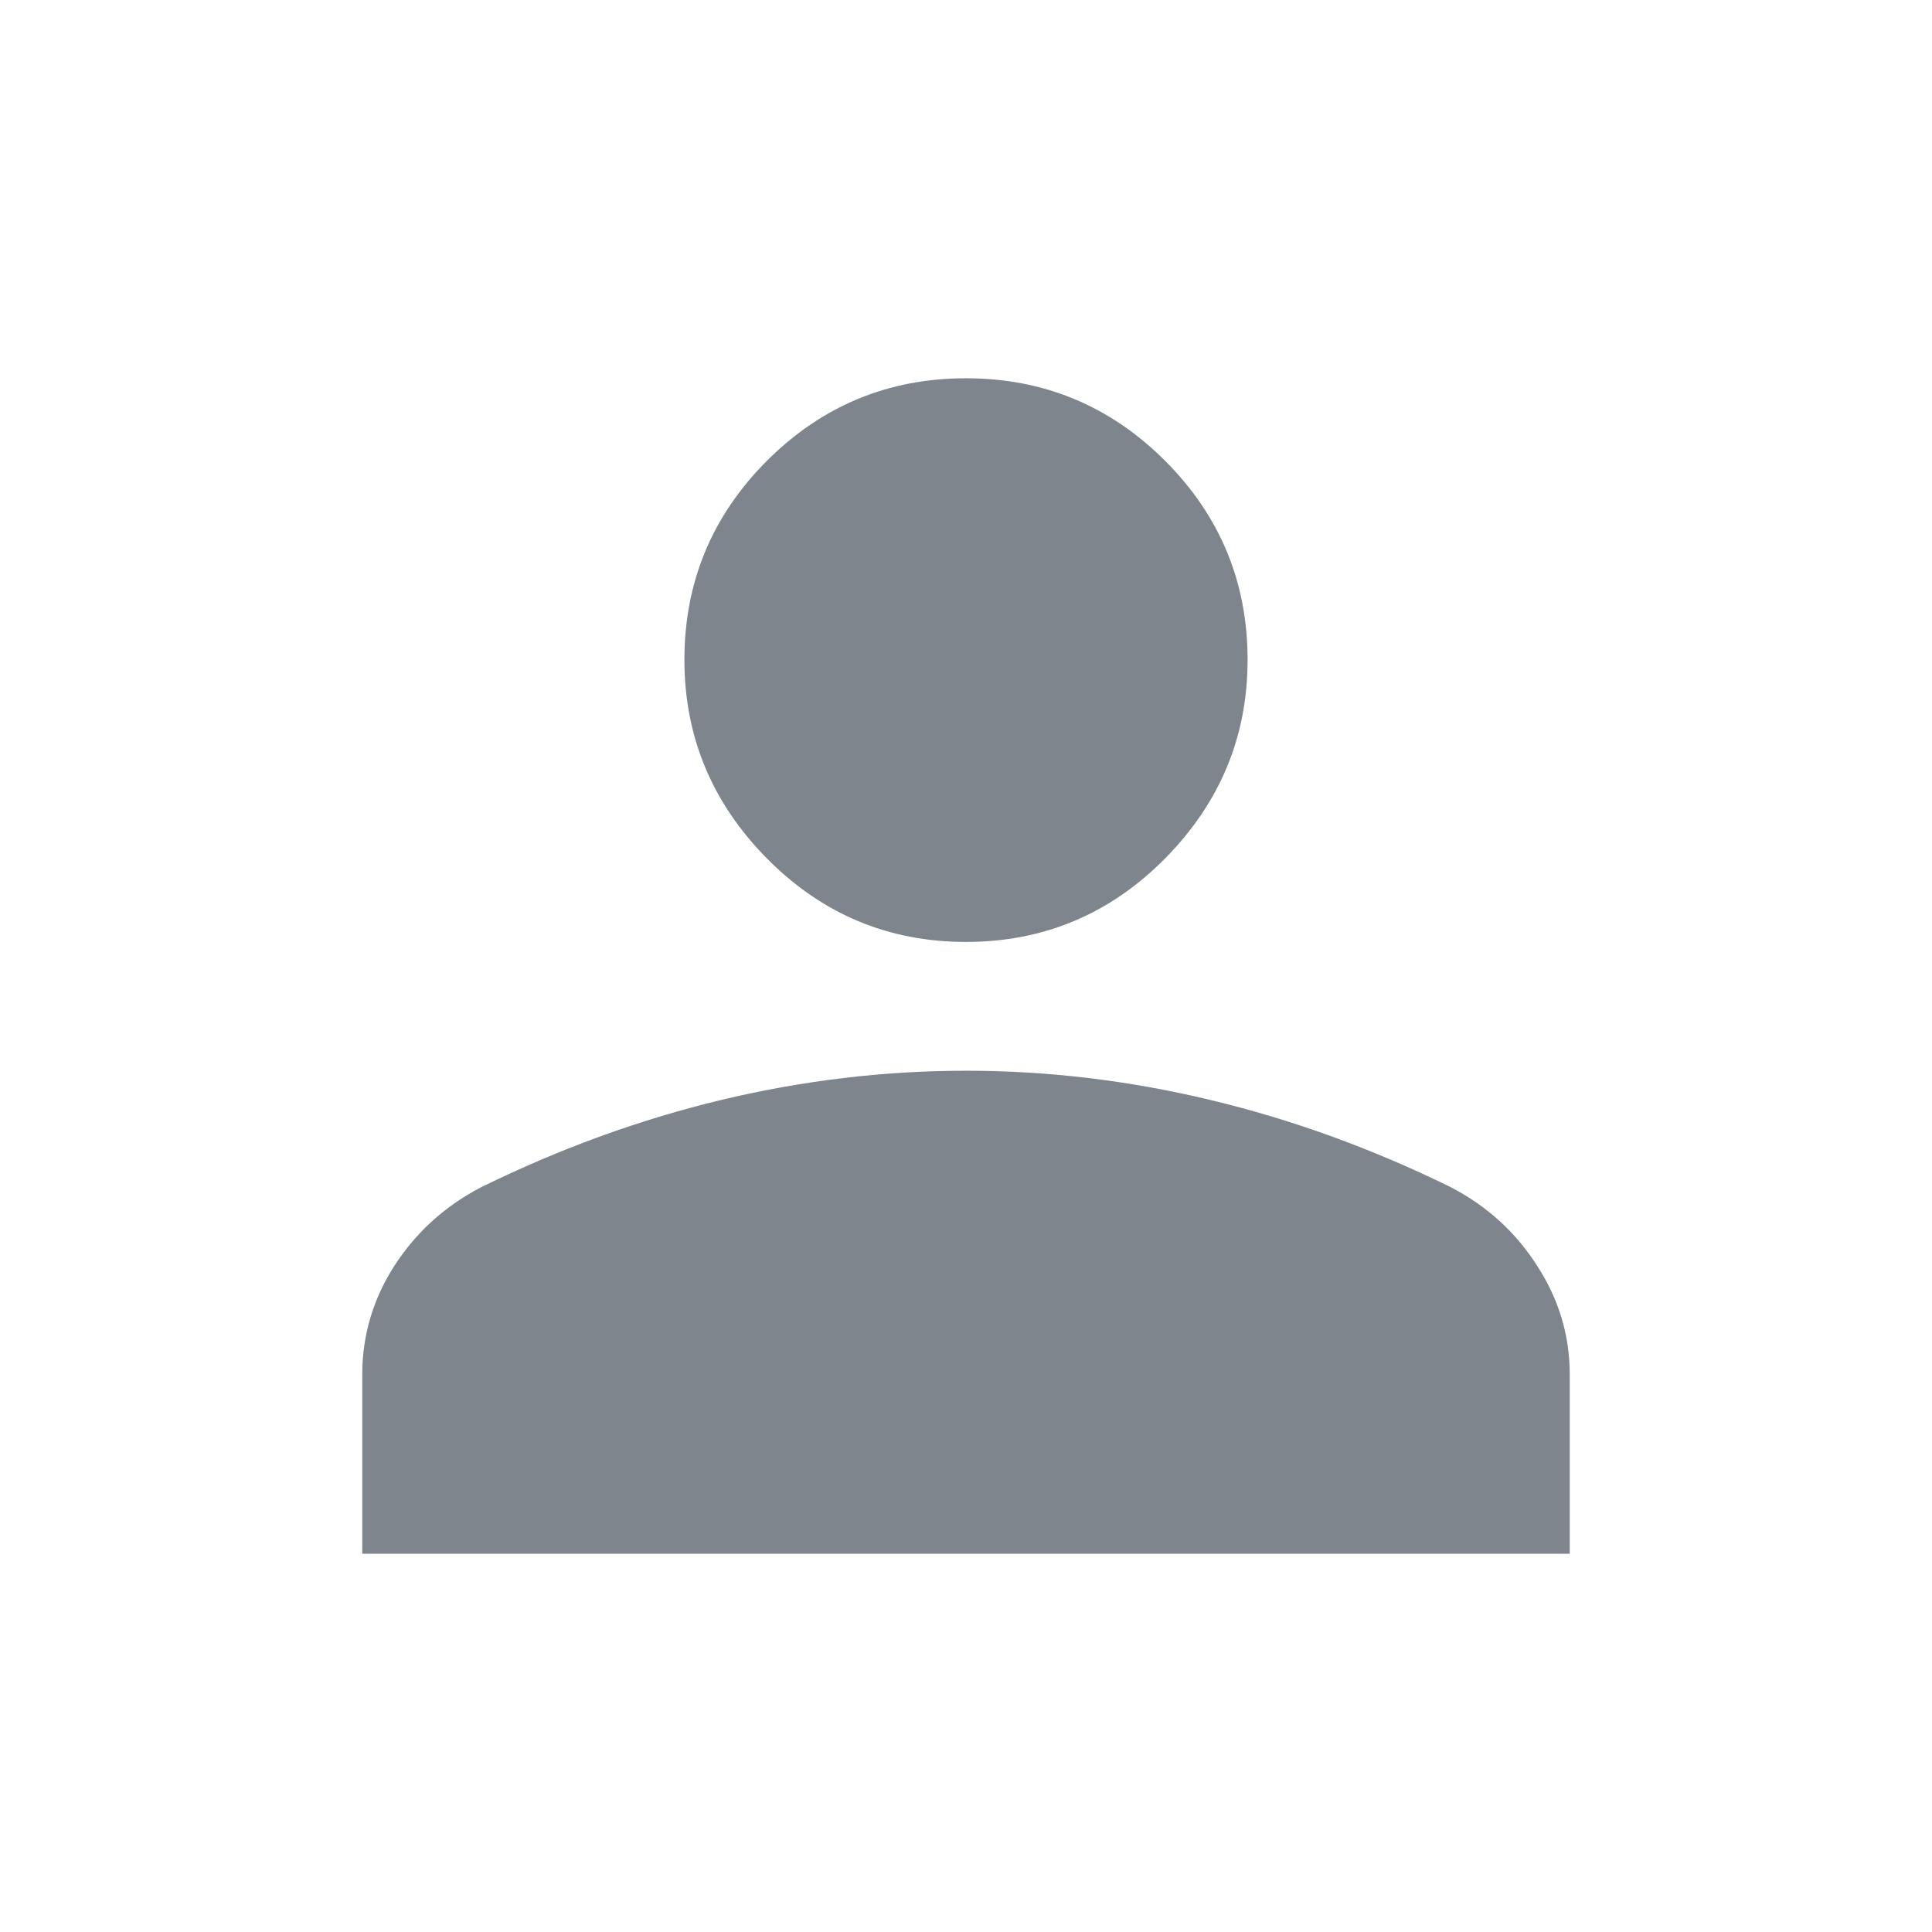 <?xml version="1.0" encoding="utf-8" ?>
<svg xmlns="http://www.w3.org/2000/svg" xmlns:xlink="http://www.w3.org/1999/xlink" width="24" height="24" viewBox="0 0 24 24">
	<path transform="matrix(1 0 0 1 4.5 4.699)" d="M7.5 7.002C6.535 7.002 5.711 6.656 5.027 5.965C4.344 5.273 4.002 4.451 4.002 3.498C4.002 2.533 4.344 1.709 5.027 1.025C5.711 0.342 6.535 0 7.5 0C8.465 0 9.289 0.342 9.973 1.025C10.656 1.709 10.998 2.533 10.998 3.498C10.998 4.451 10.656 5.273 9.973 5.965C9.289 6.656 8.465 7.002 7.5 7.002ZM0 14.602L0 12.375C0 11.891 0.133 11.441 0.398 11.027C0.668 10.609 1.027 10.283 1.477 10.049C2.457 9.568 3.451 9.207 4.459 8.965C5.471 8.723 6.484 8.602 7.5 8.602C8.516 8.602 9.527 8.723 10.535 8.965C11.547 9.207 12.543 9.568 13.523 10.049C13.973 10.283 14.33 10.609 14.596 11.027C14.865 11.441 15 11.891 15 12.375L15 14.602L0 14.602Z" fill-rule="nonzero" fill="rgb(126, 133, 140)"/>
</svg>
